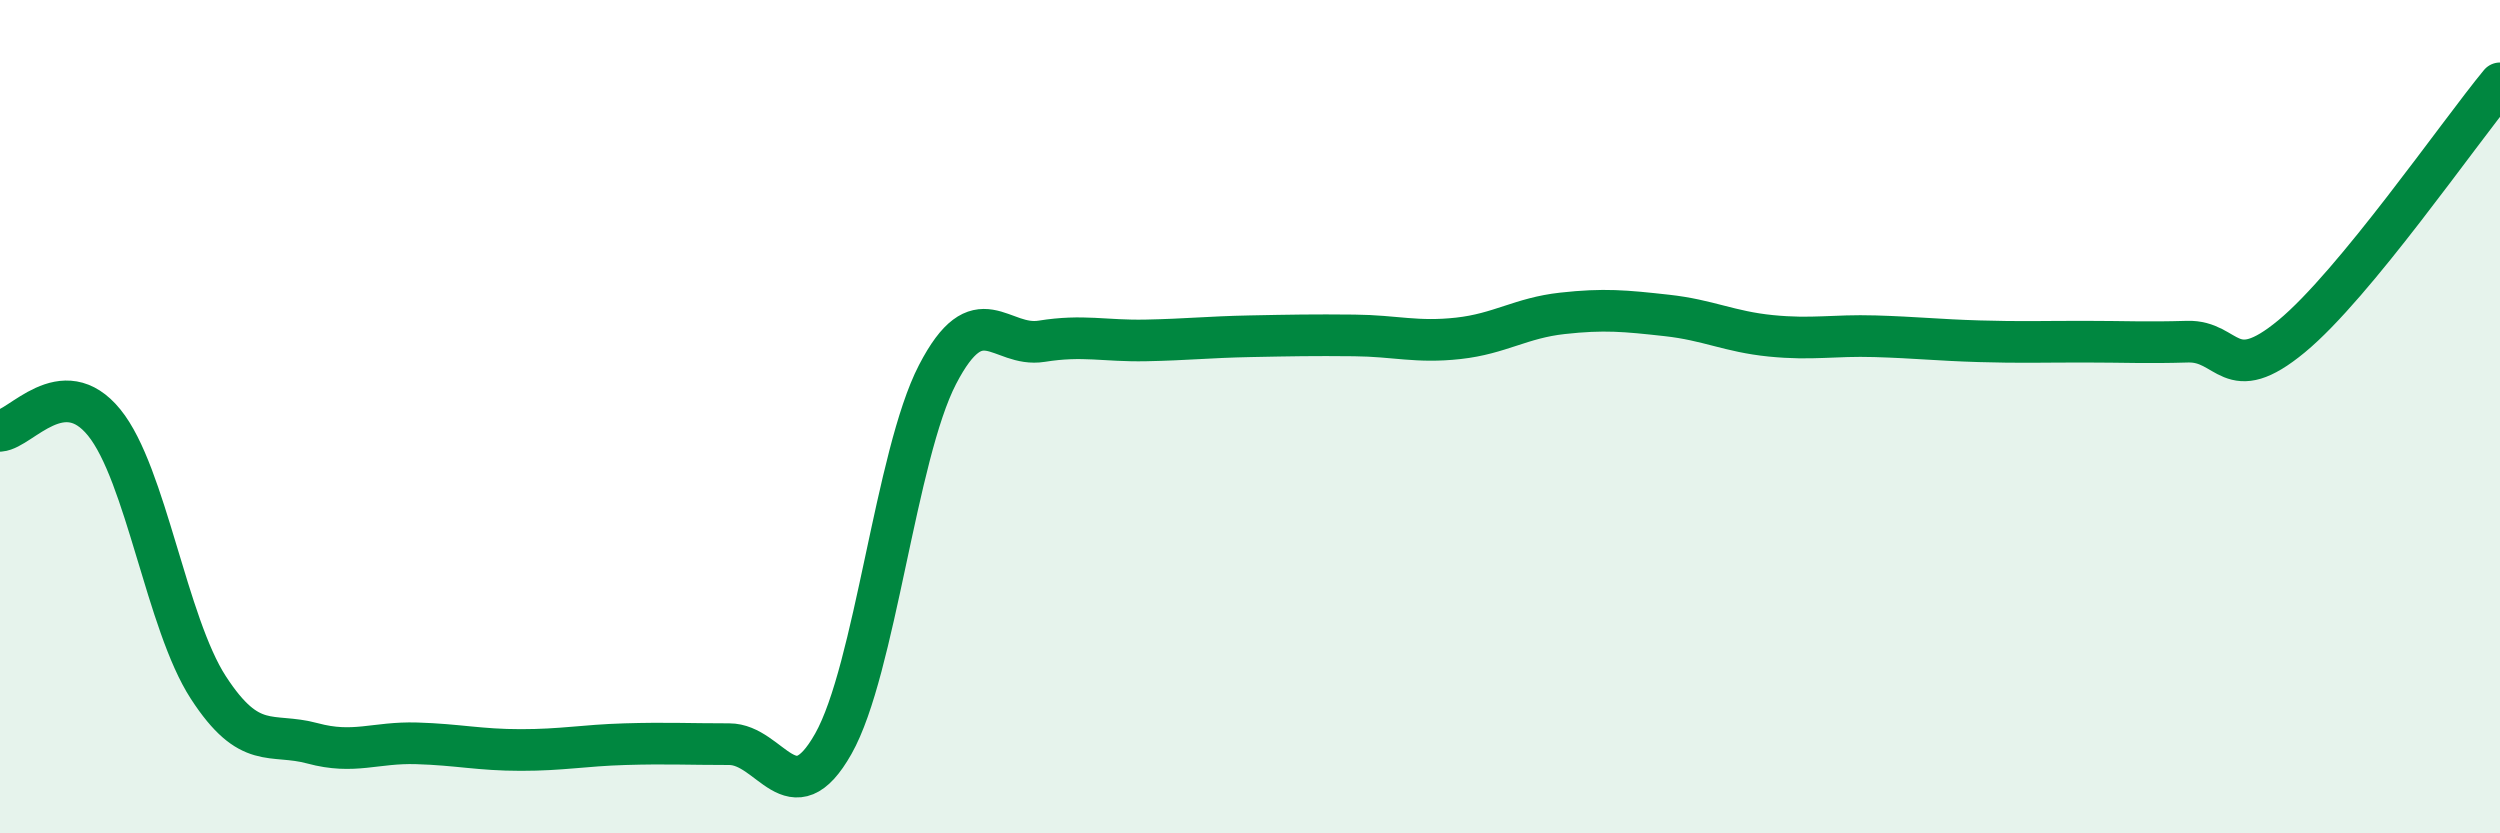 
    <svg width="60" height="20" viewBox="0 0 60 20" xmlns="http://www.w3.org/2000/svg">
      <path
        d="M 0,10.34 C 0.5,10.3 1.5,8.91 2.5,10.14 C 3.5,11.37 4,14.96 5,16.5 C 6,18.04 6.5,17.57 7.5,17.84 C 8.5,18.11 9,17.81 10,17.84 C 11,17.87 11.5,18 12.5,18 C 13.5,18 14,17.89 15,17.86 C 16,17.83 16.5,17.86 17.5,17.86 C 18.5,17.86 19,19.62 20,17.85 C 21,16.08 21.5,10.92 22.5,8.99 C 23.5,7.06 24,8.35 25,8.19 C 26,8.03 26.5,8.19 27.5,8.17 C 28.5,8.15 29,8.09 30,8.07 C 31,8.05 31.5,8.04 32.5,8.05 C 33.5,8.06 34,8.23 35,8.12 C 36,8.01 36.5,7.63 37.5,7.52 C 38.5,7.41 39,7.46 40,7.57 C 41,7.68 41.5,7.96 42.5,8.06 C 43.5,8.16 44,8.04 45,8.07 C 46,8.1 46.5,8.16 47.5,8.19 C 48.5,8.22 49,8.2 50,8.2 C 51,8.2 51.5,8.23 52.5,8.2 C 53.5,8.17 53.5,9.31 55,8.07 C 56.5,6.83 59,3.21 60,2L60 20L0 20Z"
        fill="#008740"
        opacity="0.1"
        stroke-linecap="round"
        stroke-linejoin="round"
      />
      <path
        d="M 0,10.34 C 0.5,10.3 1.5,8.91 2.5,10.14 C 3.5,11.37 4,14.96 5,16.5 C 6,18.04 6.5,17.57 7.5,17.84 C 8.5,18.11 9,17.81 10,17.84 C 11,17.87 11.5,18 12.5,18 C 13.5,18 14,17.89 15,17.86 C 16,17.83 16.5,17.86 17.5,17.86 C 18.5,17.86 19,19.62 20,17.85 C 21,16.08 21.5,10.92 22.5,8.99 C 23.5,7.06 24,8.35 25,8.19 C 26,8.03 26.5,8.19 27.5,8.17 C 28.5,8.15 29,8.09 30,8.07 C 31,8.05 31.5,8.04 32.5,8.05 C 33.5,8.06 34,8.23 35,8.12 C 36,8.01 36.5,7.63 37.5,7.52 C 38.5,7.41 39,7.46 40,7.57 C 41,7.68 41.5,7.96 42.5,8.06 C 43.5,8.16 44,8.04 45,8.07 C 46,8.1 46.5,8.16 47.5,8.19 C 48.5,8.22 49,8.2 50,8.2 C 51,8.2 51.5,8.23 52.5,8.2 C 53.5,8.17 53.5,9.31 55,8.07 C 56.5,6.83 59,3.21 60,2"
        stroke="#008740"
        stroke-width="1"
        fill="none"
        stroke-linecap="round"
        stroke-linejoin="round"
      />
    </svg>
  